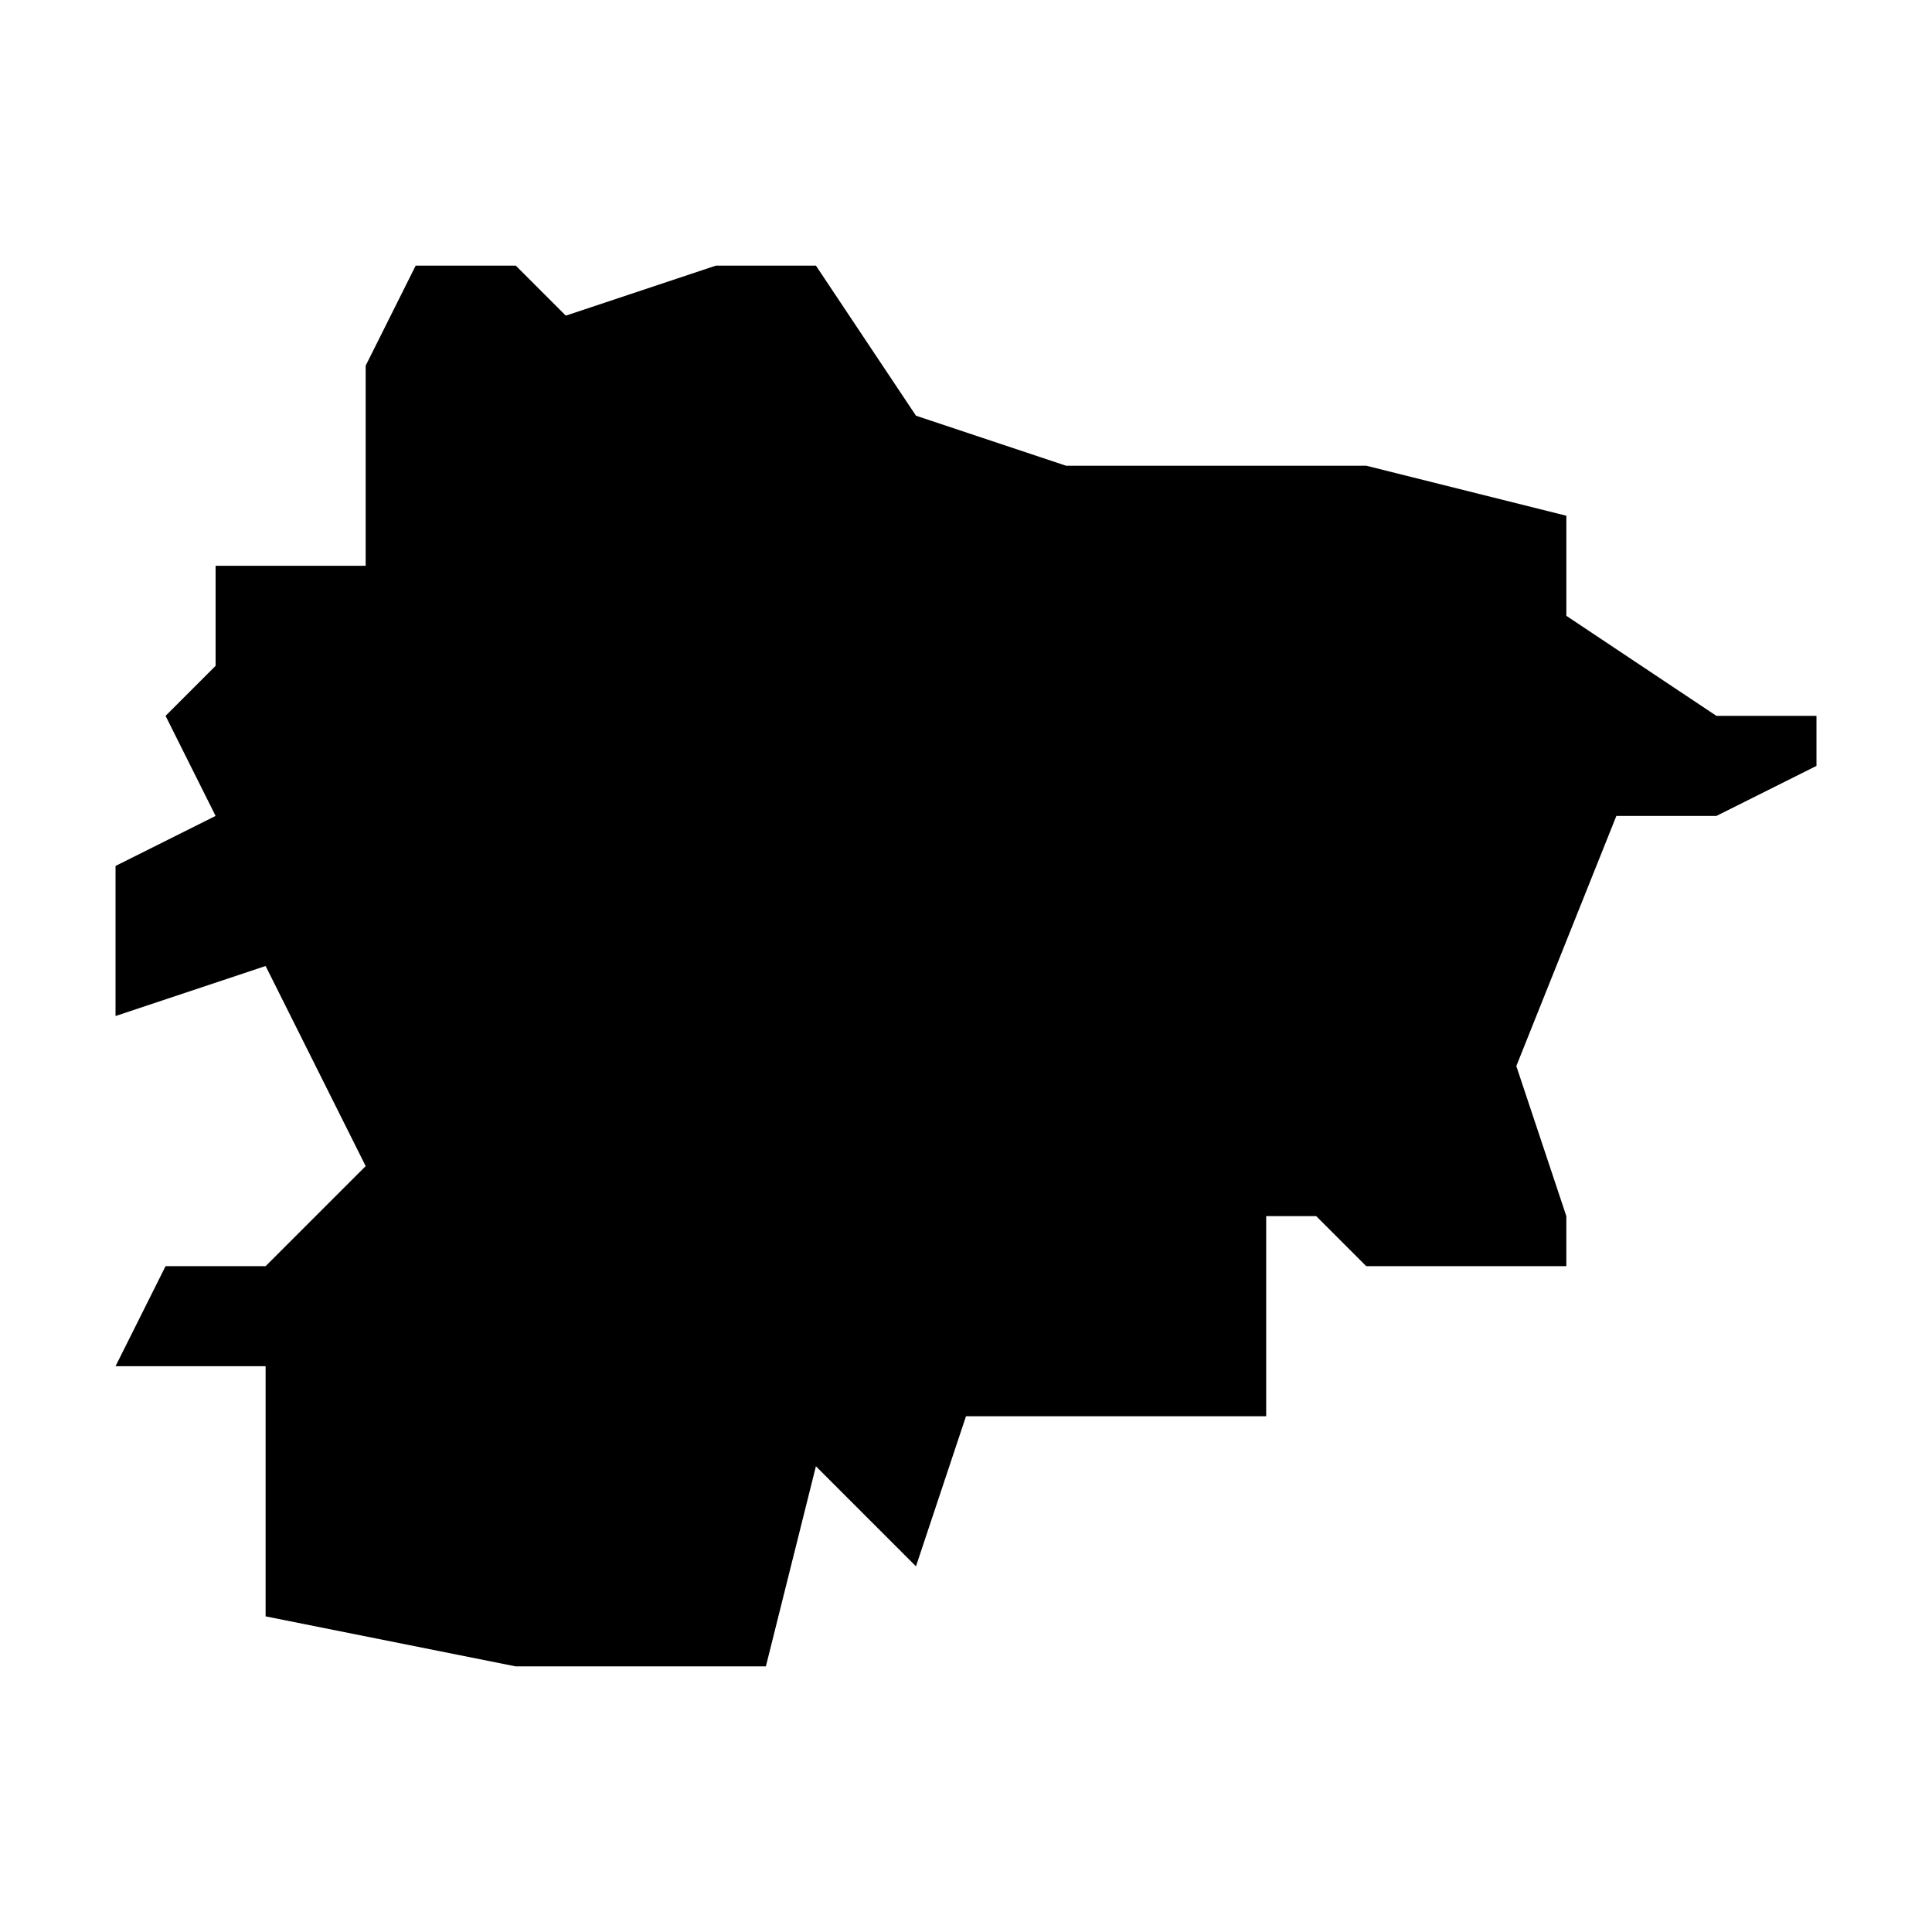 <?xml version="1.0" encoding="UTF-8"?>
<!-- Uploaded to: SVG Repo, www.svgrepo.com, Generator: SVG Repo Mixer Tools -->
<svg fill="#000000" width="800px" height="800px" version="1.1" viewBox="144 144 512 512" xmlns="http://www.w3.org/2000/svg">
 <path d="m598.87 333.71-39.773-26.516v-26.516l-53.031-13.258h-79.551l-39.773-13.258-26.516-39.773h-26.516l-39.773 13.258-13.258-13.258h-26.516l-13.258 26.516v53.031h-39.773v26.516l-13.258 13.258 13.258 26.516-26.516 13.258v39.773l39.773-13.258 26.516 53.031-26.516 26.516h-26.516l-13.258 26.516h39.773v66.289l66.289 13.258h66.289l13.258-53.031 26.516 26.516 13.258-39.773h79.551v-53.031h13.258l13.258 13.258h53.031v-13.258l-13.258-39.773 26.516-66.289h26.516l26.516-13.258v-13.258z"/>
</svg>